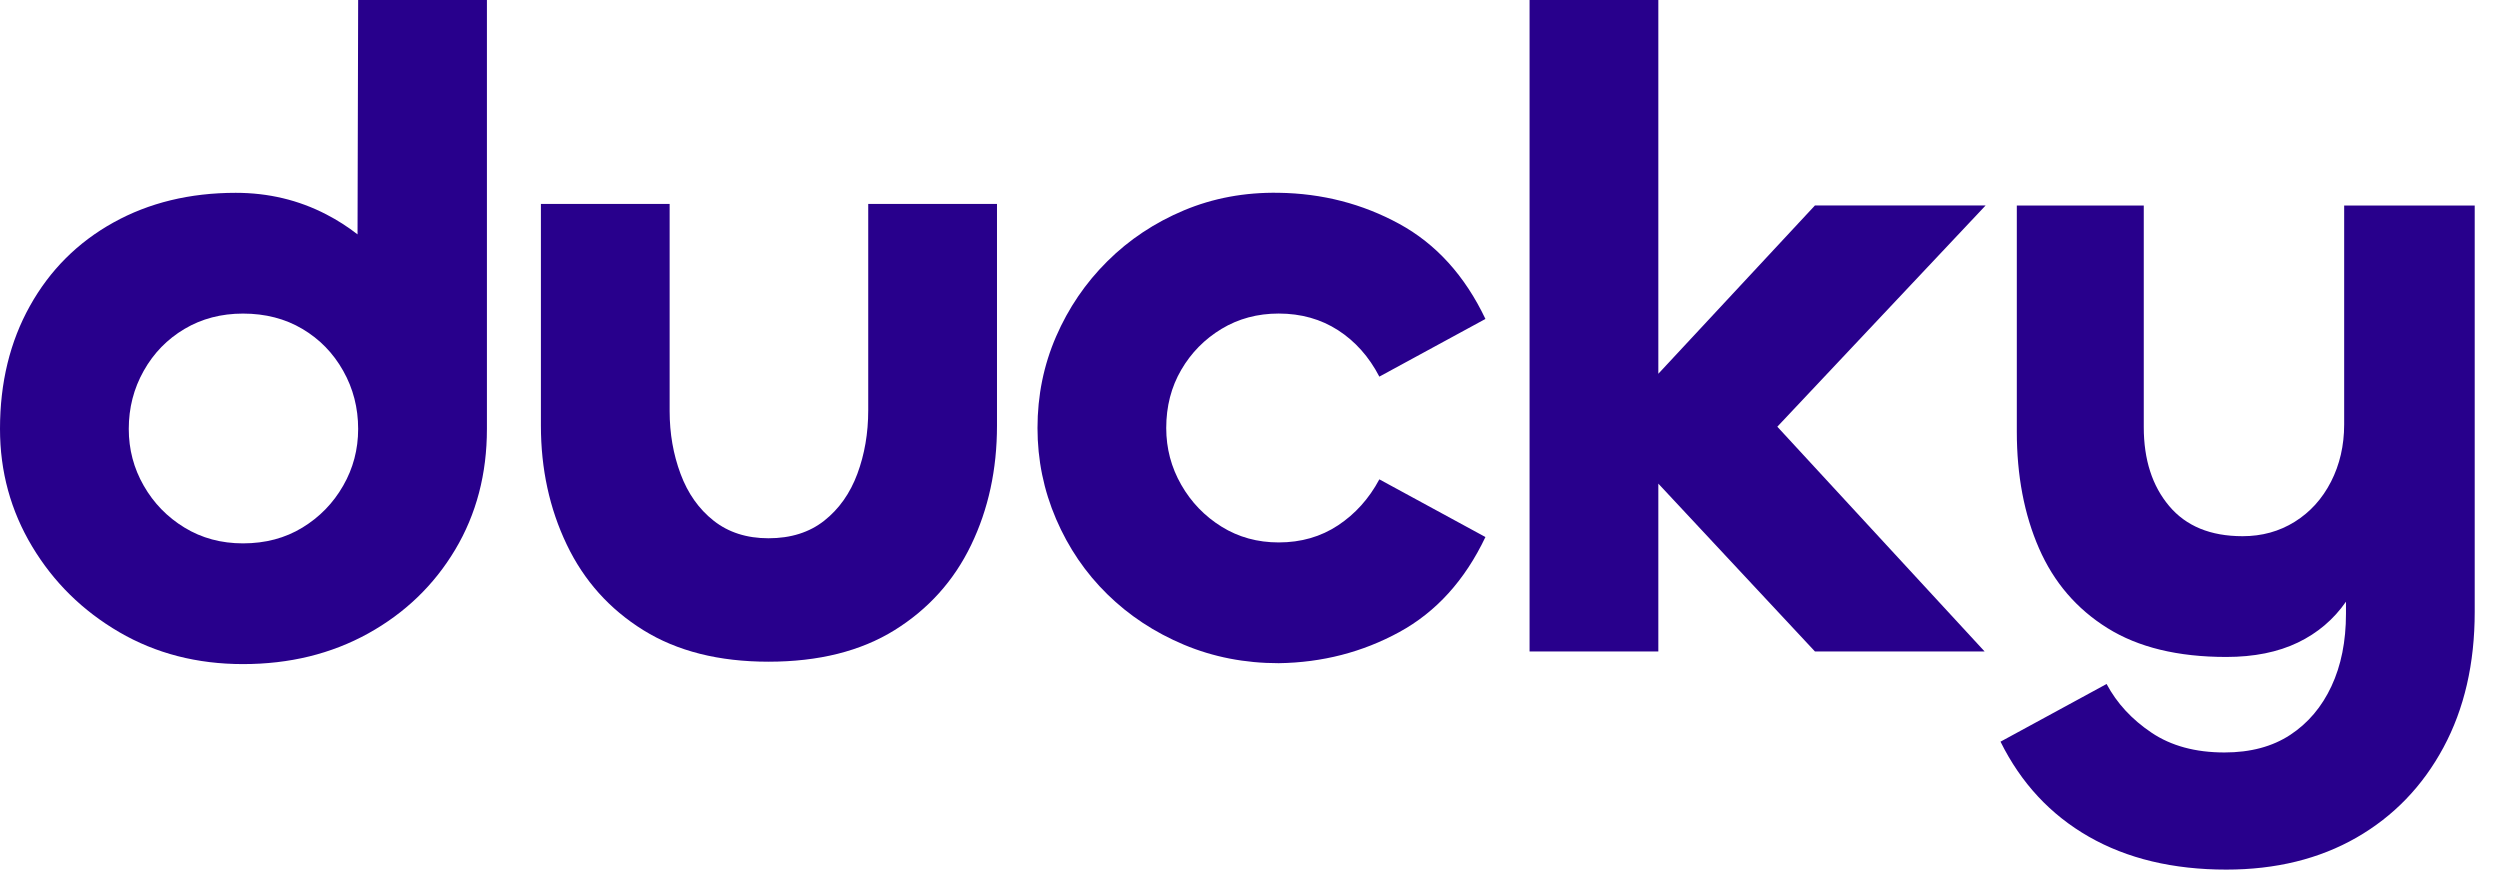 <svg width="69" height="24" viewBox="0 0 69 24" fill="none" xmlns="http://www.w3.org/2000/svg">
<g clip-path="url(#clip0_16307_15536)">
<path d="M9.868 6.469C9.605 6.264 9.32 6.08 9.009 5.919C8.242 5.521 7.408 5.322 6.507 5.322C5.239 5.322 4.112 5.596 3.128 6.143C2.144 6.69 1.376 7.457 0.826 8.444C0.275 9.43 0 10.562 0 11.838C0 13.016 0.296 14.098 0.888 15.084C1.48 16.071 2.281 16.858 3.291 17.447C4.3 18.035 5.439 18.329 6.707 18.329C7.991 18.329 9.143 18.047 10.161 17.484C11.178 16.92 11.979 16.149 12.563 15.171C13.147 14.193 13.439 13.082 13.439 11.838V0H9.885L9.868 6.469ZM9.472 13.405C9.197 13.886 8.822 14.272 8.346 14.562C7.871 14.852 7.324 14.997 6.707 14.997C6.106 14.997 5.568 14.852 5.093 14.562C4.617 14.272 4.242 13.886 3.967 13.405C3.691 12.925 3.554 12.402 3.554 11.838C3.554 11.258 3.691 10.723 3.967 10.234C4.242 9.745 4.617 9.36 5.093 9.078C5.568 8.796 6.106 8.655 6.707 8.655C7.324 8.655 7.871 8.796 8.346 9.078C8.822 9.36 9.197 9.745 9.472 10.234C9.748 10.723 9.885 11.258 9.885 11.838C9.885 12.402 9.748 12.925 9.472 13.405Z" fill="#28008C"/>
<path d="M23.963 11.324C23.963 11.955 23.863 12.539 23.663 13.078C23.462 13.617 23.158 14.048 22.749 14.371C22.34 14.694 21.827 14.856 21.21 14.856C20.61 14.856 20.105 14.694 19.696 14.371C19.287 14.048 18.983 13.617 18.783 13.078C18.582 12.539 18.482 11.963 18.482 11.349V5.629H14.929V11.747C14.929 12.941 15.166 14.035 15.642 15.03C16.117 16.025 16.822 16.812 17.757 17.393C18.691 17.973 19.842 18.263 21.21 18.263C22.595 18.263 23.754 17.973 24.689 17.393C25.623 16.812 26.328 16.029 26.803 15.042C27.279 14.056 27.517 12.957 27.517 11.747V5.629H23.963V11.324Z" fill="#28008C"/>
<path d="M33.715 9.077C34.182 8.795 34.708 8.654 35.292 8.654C35.909 8.654 36.456 8.808 36.931 9.114C37.406 9.421 37.786 9.848 38.07 10.395L40.998 8.803C40.43 7.61 39.638 6.735 38.62 6.179C37.602 5.624 36.493 5.338 35.292 5.321C34.357 5.305 33.486 5.467 32.676 5.806C31.867 6.146 31.162 6.615 30.562 7.212C29.961 7.808 29.49 8.501 29.148 9.288C28.806 10.076 28.635 10.917 28.635 11.813C28.635 12.692 28.806 13.529 29.148 14.325C29.49 15.12 29.961 15.813 30.562 16.401C31.162 16.99 31.867 17.454 32.676 17.794C33.486 18.134 34.357 18.304 35.292 18.304C36.493 18.287 37.602 18.001 38.62 17.446C39.638 16.89 40.43 16.016 40.998 14.822L38.07 13.23C37.786 13.761 37.406 14.184 36.931 14.499C36.455 14.814 35.909 14.971 35.292 14.971C34.708 14.971 34.182 14.826 33.715 14.536C33.248 14.246 32.877 13.861 32.602 13.38C32.326 12.899 32.188 12.376 32.188 11.813C32.188 11.216 32.326 10.681 32.602 10.208C32.877 9.736 33.248 9.359 33.715 9.077Z" fill="#28008C"/>
<path d="M50.093 5.67L45.77 10.316V0H42.216V17.981H45.77V13.348L50.093 17.981H54.776L49.054 11.777L54.804 5.67H50.093Z" fill="#28008C"/>
<path d="M64.699 5.672V11.716C64.699 12.296 64.577 12.822 64.336 13.295C64.094 13.767 63.76 14.136 63.335 14.401C62.909 14.667 62.429 14.799 61.896 14.799C61.011 14.799 60.336 14.522 59.869 13.966C59.401 13.411 59.168 12.685 59.168 11.79V5.672H55.664V11.914C55.664 13.125 55.868 14.199 56.277 15.135C56.686 16.072 57.316 16.806 58.167 17.336C59.018 17.867 60.11 18.132 61.445 18.132C62.212 18.132 62.872 17.999 63.422 17.734C63.966 17.472 64.408 17.096 64.749 16.607V16.938C64.749 17.701 64.615 18.368 64.348 18.94C64.081 19.512 63.702 19.96 63.21 20.283C62.717 20.607 62.112 20.768 61.395 20.768C60.594 20.768 59.923 20.586 59.381 20.221C58.838 19.856 58.425 19.409 58.142 18.878L55.214 20.47C55.781 21.614 56.594 22.488 57.654 23.094C58.713 23.699 59.977 24.001 61.445 24.001C62.813 24.001 64.01 23.707 65.037 23.119C66.063 22.53 66.863 21.701 67.439 20.631C68.015 19.562 68.302 18.314 68.302 16.889V5.672H64.699Z" fill="#28008C"/>
</g>
<defs>
<clipPath id="clip0_16307_15536">
<rect width="69" height="24" fill="white"/>
</clipPath>
</defs>
</svg>
